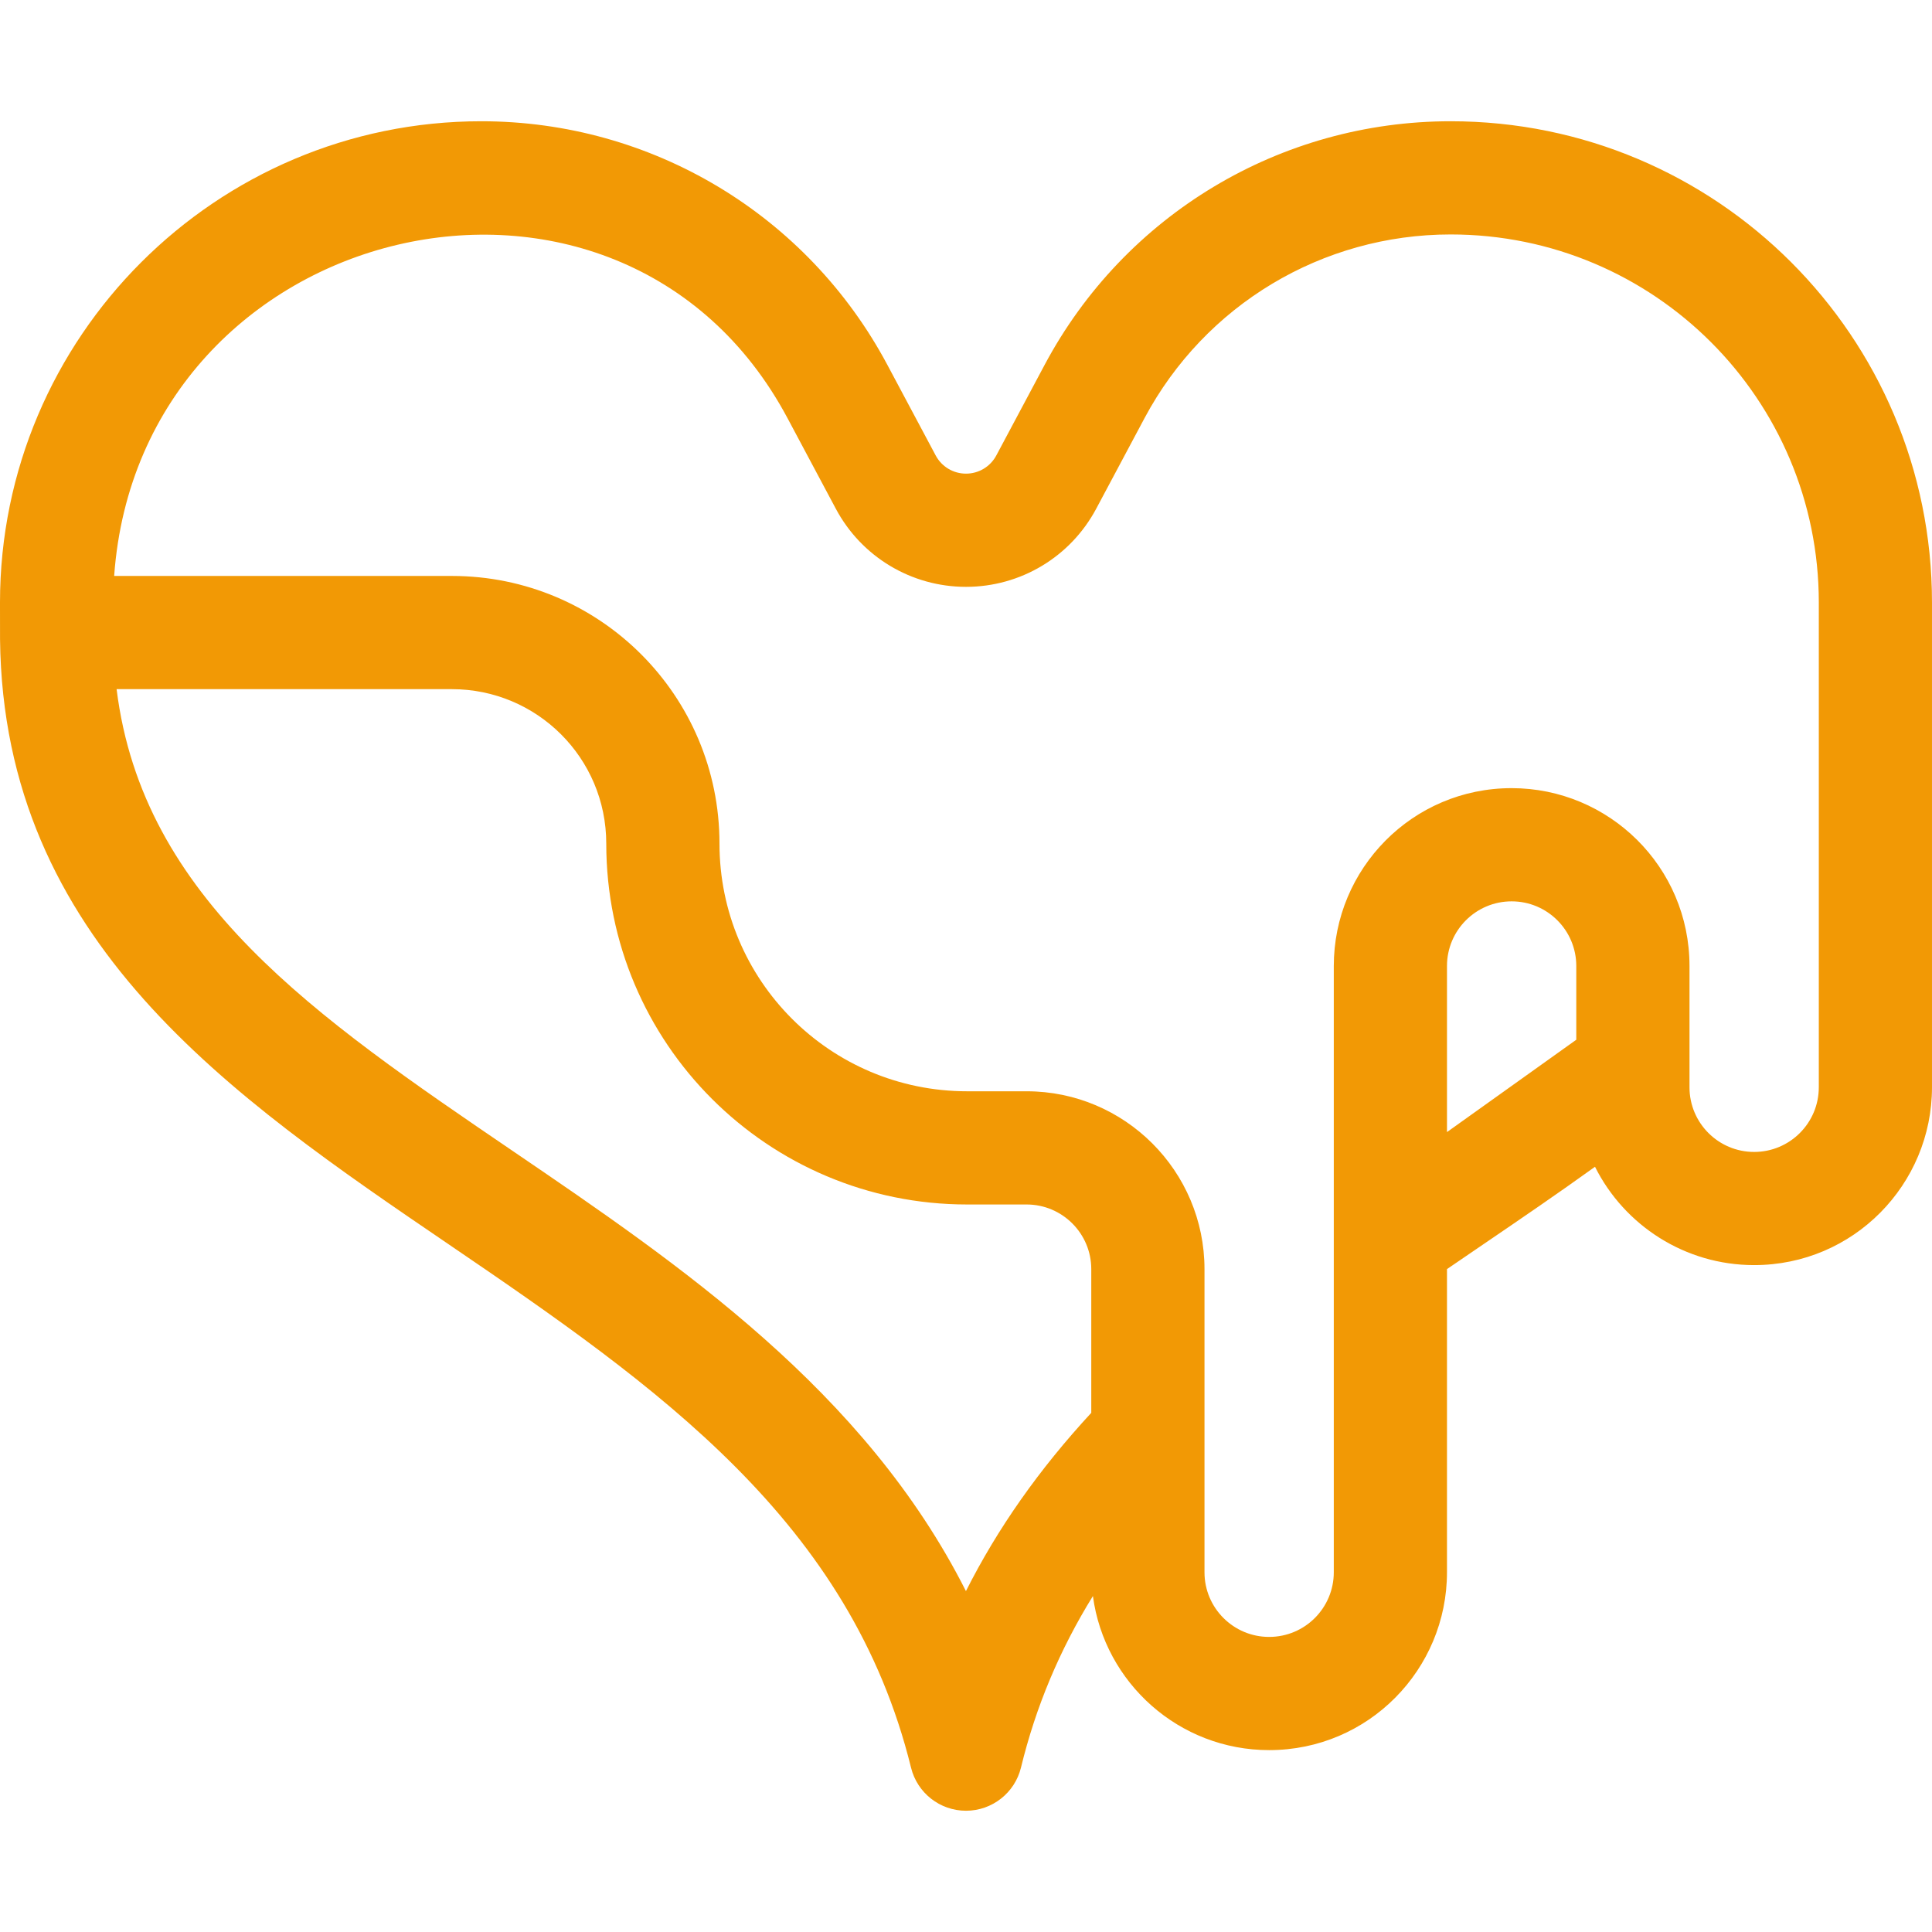 <?xml version="1.0"?>
<svg xmlns="http://www.w3.org/2000/svg" xmlns:xlink="http://www.w3.org/1999/xlink" xmlns:svgjs="http://svgjs.com/svgjs" version="1.1" width="512" height="512" x="0" y="0" viewBox="0 0 512 512" style="enable-background:new 0 0 512 512" xml:space="preserve" class=""><g><path xmlns="http://www.w3.org/2000/svg" d="m384.437 32.133h-.006c-45.128 0-86.355 24.738-107.592 64.556-4.328 8.108-8.704 16.313-12.807 24.013-1.586 2.972-4.664 4.819-8.032 4.819s-6.445-1.847-8.029-4.815l-12.803-24.004c-21.238-39.828-62.471-64.569-107.621-64.569-70.33 0-127.547 57.218-127.547 127.547l.011 9.777c.904 79.983 60.987 120.882 119.093 160.435 55.422 37.726 106.258 73.348 122.333 138.564 1.652 6.702 7.663 11.41 14.563 11.41h.023c6.91-.011 12.919-4.74 14.552-11.455 3.91-16.076 10.214-31.136 19.057-45.439 3.086 23.015 22.84 40.827 46.701 40.827 26.336 0 47.133-21.385 47.133-47.133v-80.34c3.197-2.189 6.393-4.366 9.525-6.499 9.864-6.715 19.921-13.571 29.702-20.619 7.771 15.525 23.84 26.058 42.173 26.058 26.336 0 47.133-21.385 47.133-47.133v-128.437c.001-70.567-57.111-127.563-127.562-127.563zm-95.237 342.281c-13.821 14.959-24.843 30.62-33.216 47.246-26.841-53.152-75.83-86.5-120-116.567-52.4-35.669-98.171-66.826-105.083-122.459h88.853c22.521 0 40.912 18.206 40.912 40.928 0 52.904 42.823 95.639 95.639 95.639h15.762c9.447 0 17.133 7.686 17.133 17.133zm128.533-98.872-34.267 24.473v-44.015c0-9.462 7.671-17.133 17.133-17.133s17.133 7.671 17.133 17.133v19.542zm64.267 12.602c0 9.463-7.671 17.133-17.133 17.133s-17.133-7.671-17.133-17.133c0-.003 0-32.144 0-32.144 0-26.286-21.335-47.133-47.133-47.133-26.336 0-47.133 21.385-47.133 47.133v160.667c0 9.38-7.573 17.133-17.149 17.133-9.438 0-17.117-7.679-17.117-17.117v-80.349c0-25.989-21.144-47.133-47.133-47.133h-15.762c-36.324 0-65.639-29.398-65.639-65.655 0-39.232-31.756-70.912-70.912-70.912h-89.504c6.819-95.04 134.037-125.09 178.447-41.811l12.803 24.003c6.812 12.765 20.031 20.695 34.499 20.695s27.687-7.93 34.502-20.702c4.104-7.702 8.477-15.901 12.805-24.008 16.014-30.026 47.098-48.678 81.124-48.678h.006c53.972 0 97.563 43.686 97.563 97.563-.001 0-.001 128.444-.001 128.448z" fill="#f29905" data-original="#000000" style="" class=""/></g></svg>
